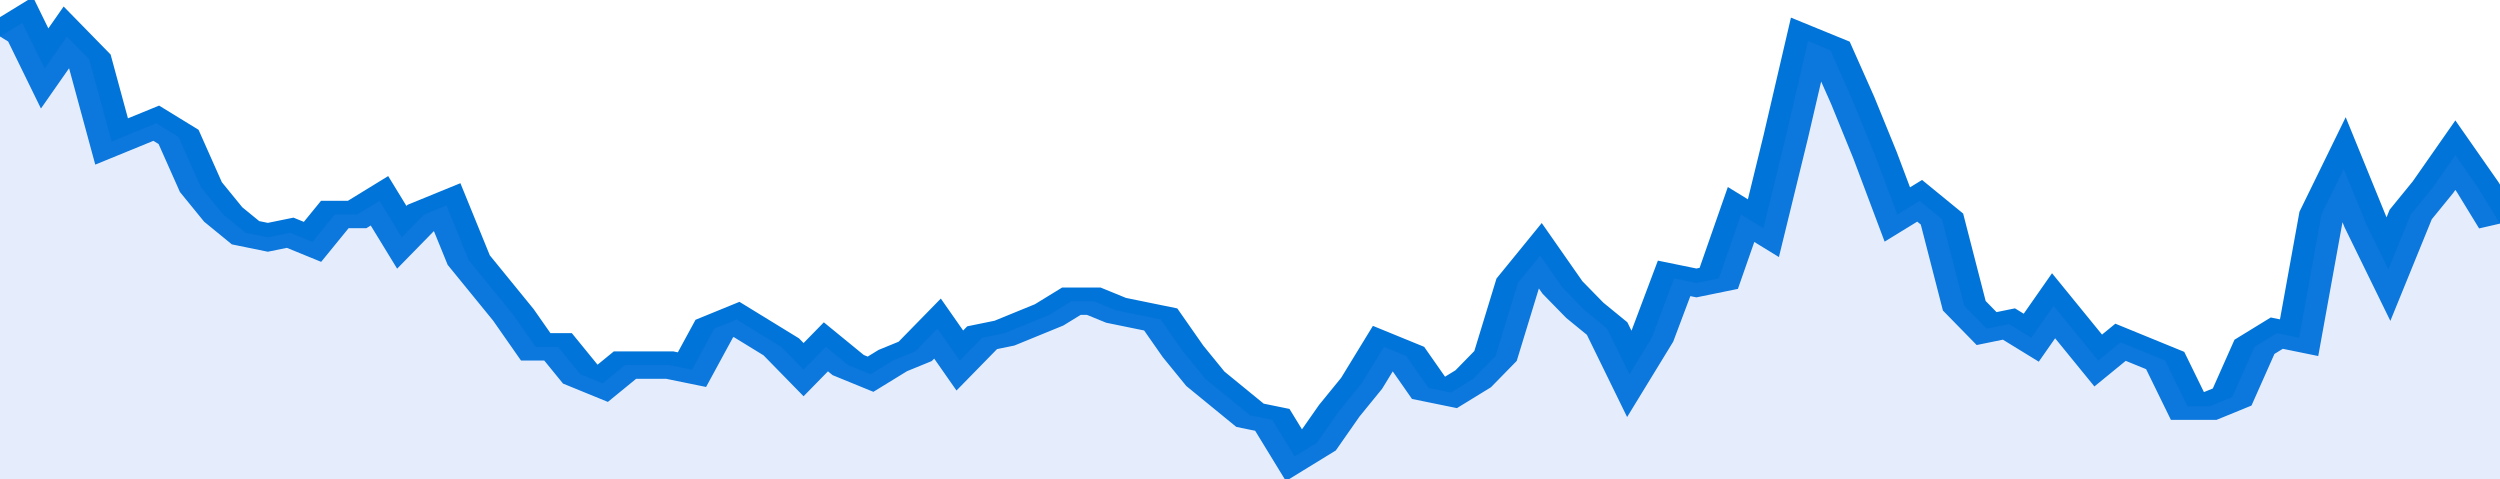 <svg xmlns="http://www.w3.org/2000/svg" viewBox="0 0 336 105" width="120" height="23" preserveAspectRatio="none">
				 <polyline fill="none" stroke="#0074d9" stroke-width="6" points="0, 8 3, 5 6, 15 9, 8 12, 13 15, 31 18, 29 21, 27 24, 30 27, 41 30, 47 33, 51 36, 52 39, 51 42, 53 45, 47 48, 47 51, 44 54, 52 57, 47 60, 45 63, 57 66, 63 69, 69 72, 76 75, 76 78, 82 81, 84 84, 80 87, 80 90, 80 93, 81 96, 72 99, 70 102, 73 105, 76 108, 81 111, 76 114, 80 117, 82 120, 79 123, 77 126, 72 129, 79 132, 74 135, 73 138, 71 141, 69 144, 66 147, 66 150, 68 153, 69 156, 70 159, 77 162, 83 165, 87 168, 91 171, 92 174, 100 177, 97 180, 90 183, 84 186, 76 189, 78 192, 85 195, 86 198, 83 201, 78 204, 62 207, 56 210, 63 213, 68 216, 72 219, 82 222, 74 225, 61 228, 62 231, 61 234, 47 237, 50 240, 30 243, 9 246, 11 249, 22 252, 34 255, 47 258, 44 261, 48 264, 67 267, 72 270, 71 273, 74 276, 67 279, 73 282, 79 285, 75 288, 77 291, 79 294, 89 297, 89 300, 87 303, 76 306, 73 309, 74 312, 47 315, 37 318, 49 321, 59 324, 47 327, 41 330, 34 333, 41 336, 49 336, 49 "> </polyline>
				 <polygon fill="#5085ec" opacity="0.15" points="0, 105 0, 8 3, 5 6, 15 9, 8 12, 13 15, 31 18, 29 21, 27 24, 30 27, 41 30, 47 33, 51 36, 52 39, 51 42, 53 45, 47 48, 47 51, 44 54, 52 57, 47 60, 45 63, 57 66, 63 69, 69 72, 76 75, 76 78, 82 81, 84 84, 80 87, 80 90, 80 93, 81 96, 72 99, 70 102, 73 105, 76 108, 81 111, 76 114, 80 117, 82 120, 79 123, 77 126, 72 129, 79 132, 74 135, 73 138, 71 141, 69 144, 66 147, 66 150, 68 153, 69 156, 70 159, 77 162, 83 165, 87 168, 91 171, 92 174, 100 177, 97 180, 90 183, 84 186, 76 189, 78 192, 85 195, 86 198, 83 201, 78 204, 62 207, 56 210, 63 213, 68 216, 72 219, 82 222, 74 225, 61 228, 62 231, 61 234, 47 237, 50 240, 30 243, 9 246, 11 249, 22 252, 34 255, 47 258, 44 261, 48 264, 67 267, 72 270, 71 273, 74 276, 67 279, 73 282, 79 285, 75 288, 77 291, 79 294, 89 297, 89 300, 87 303, 76 306, 73 309, 74 312, 47 315, 37 318, 49 321, 59 324, 47 327, 41 330, 34 333, 41 336, 49 336, 105 "></polygon>
			</svg>